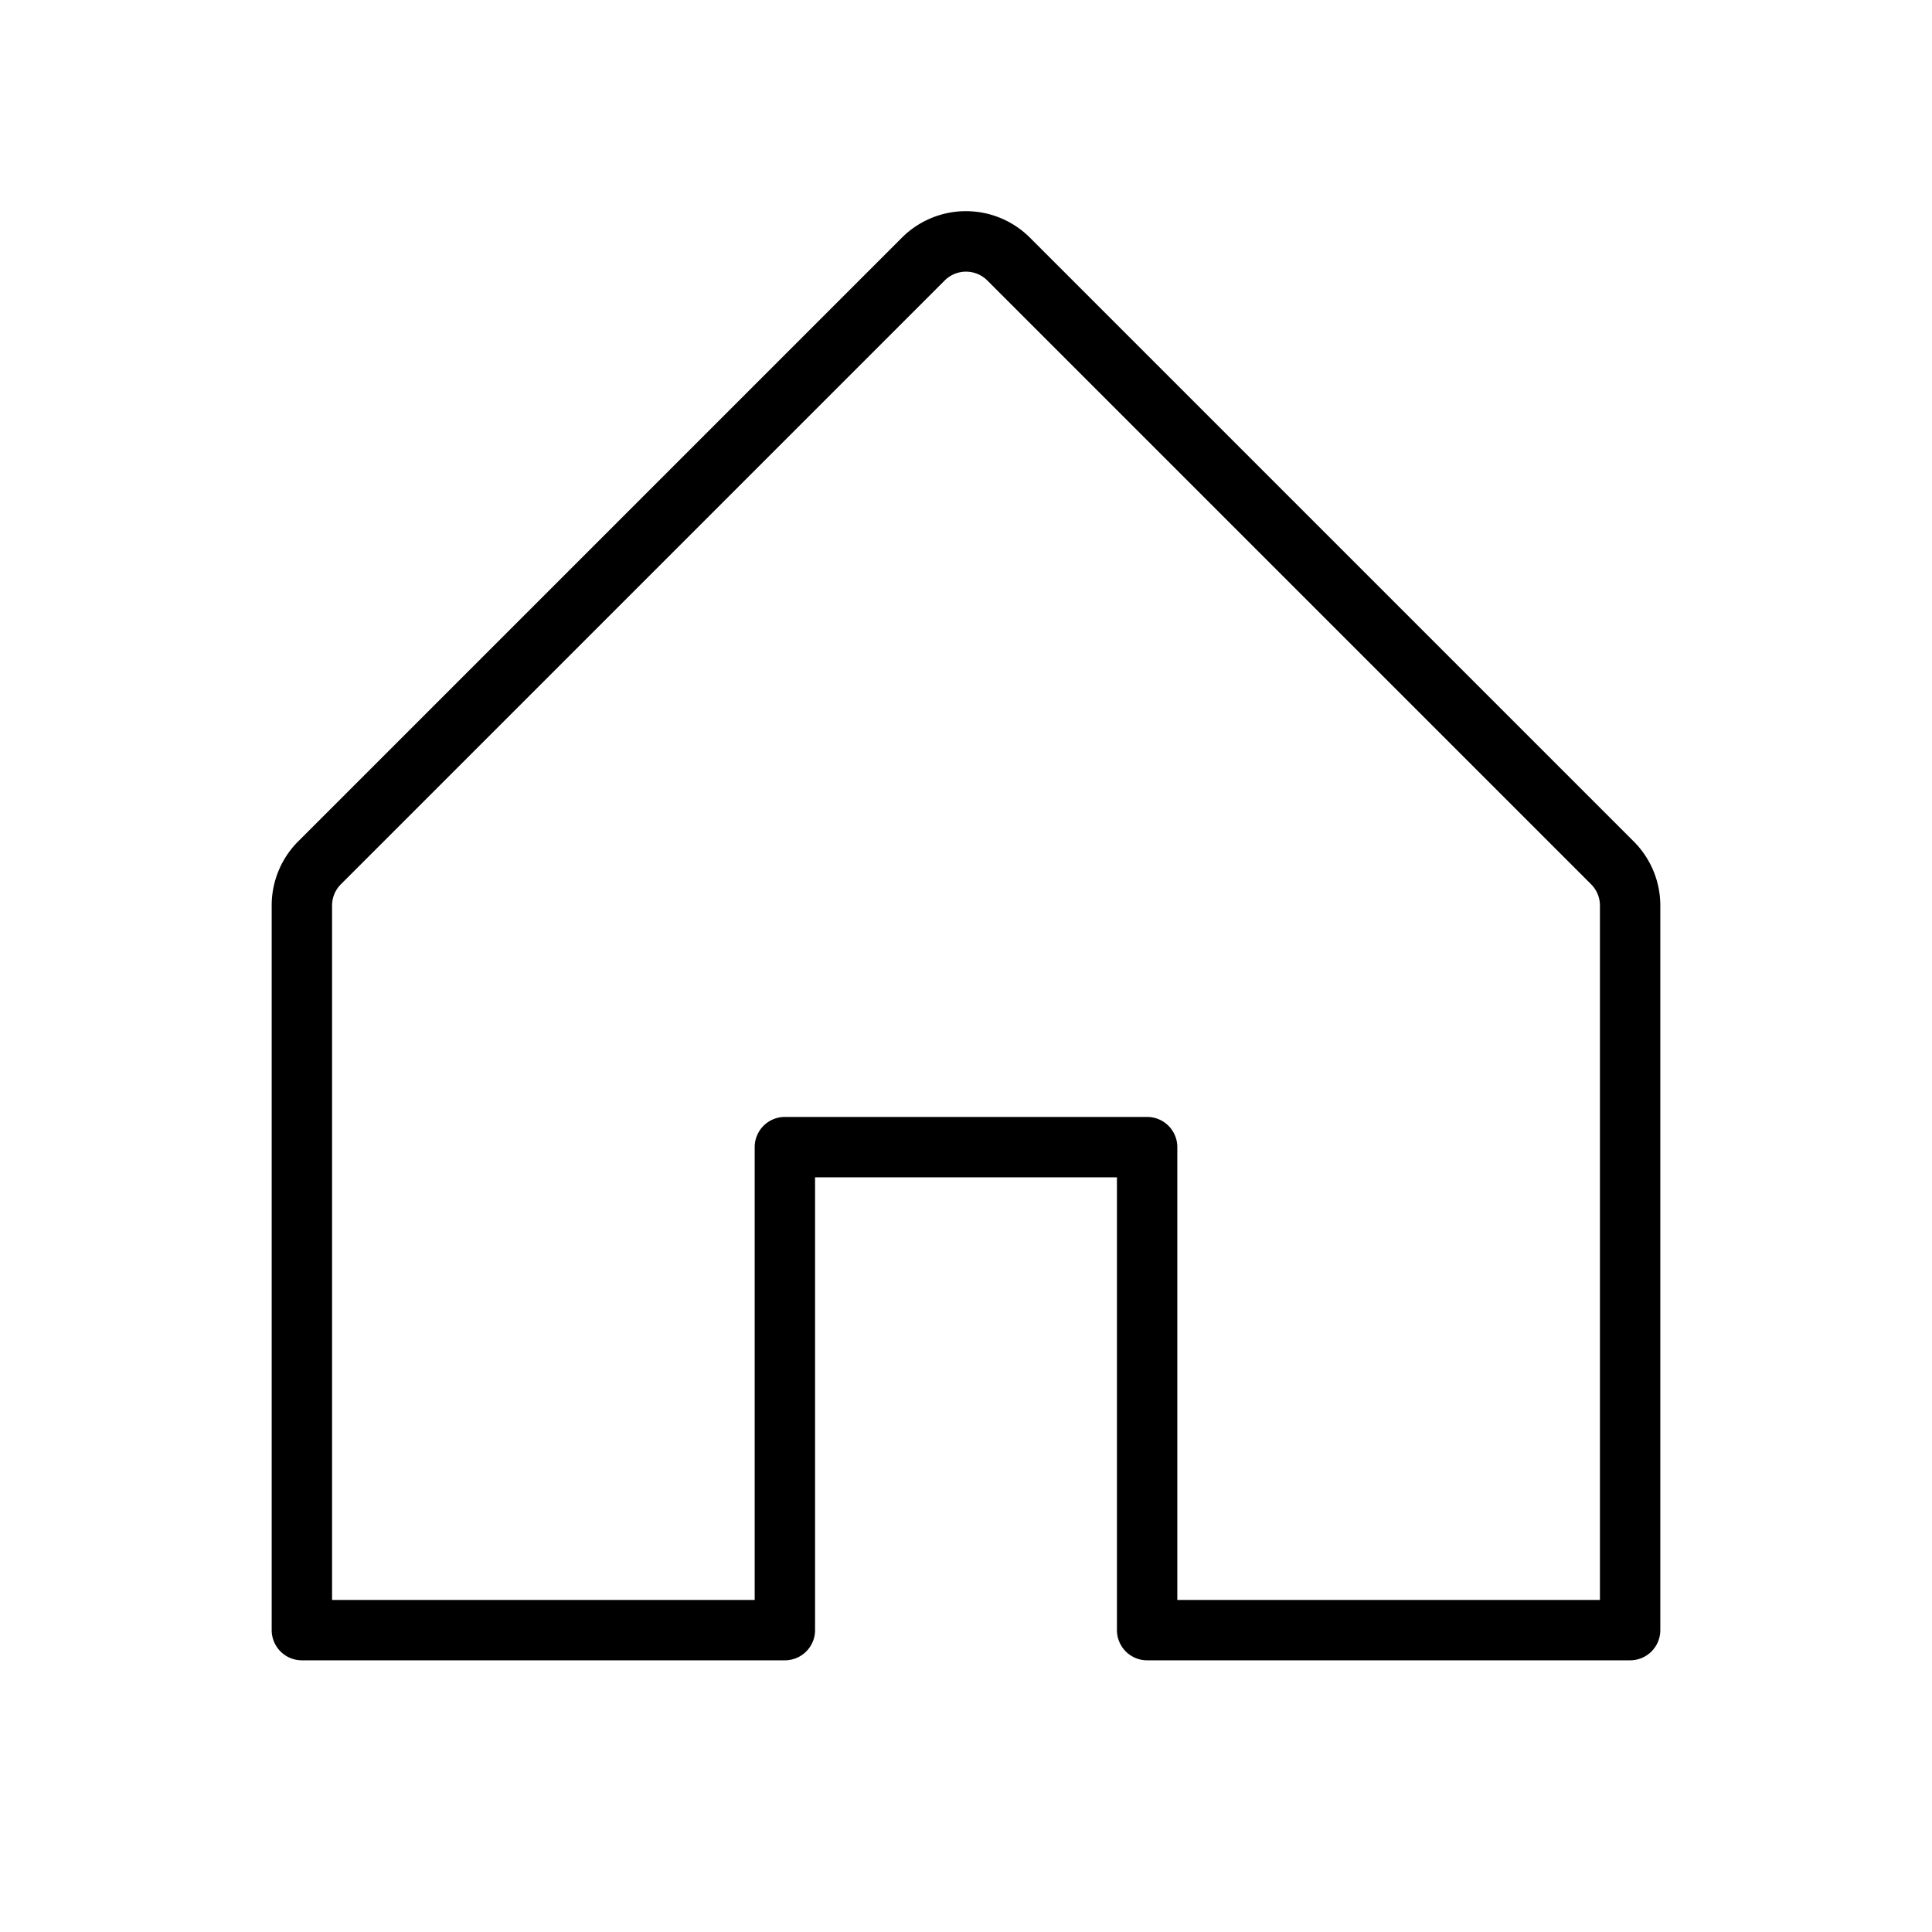 <svg viewBox="0 0 256 256" fill="#000000" height="32" width="32" xmlns="http://www.w3.org/2000/svg"><path d="M216.49,111.51l-80-80a12,12,0,0,0-17,0l-80,80A12,12,0,0,0,36,120v96a4,4,0,0,0,4,4h64a4,4,0,0,0,4-4V156h40v60a4,4,0,0,0,4,4h64a4,4,0,0,0,4-4V120A12,12,0,0,0,216.49,111.51ZM212,212H156V152a4,4,0,0,0-4-4H104a4,4,0,0,0-4,4v60H44V120a4,4,0,0,1,1.17-2.83l80-80a4,4,0,0,1,5.66,0l80,80A4,4,0,0,1,212,120Z"></path></svg>